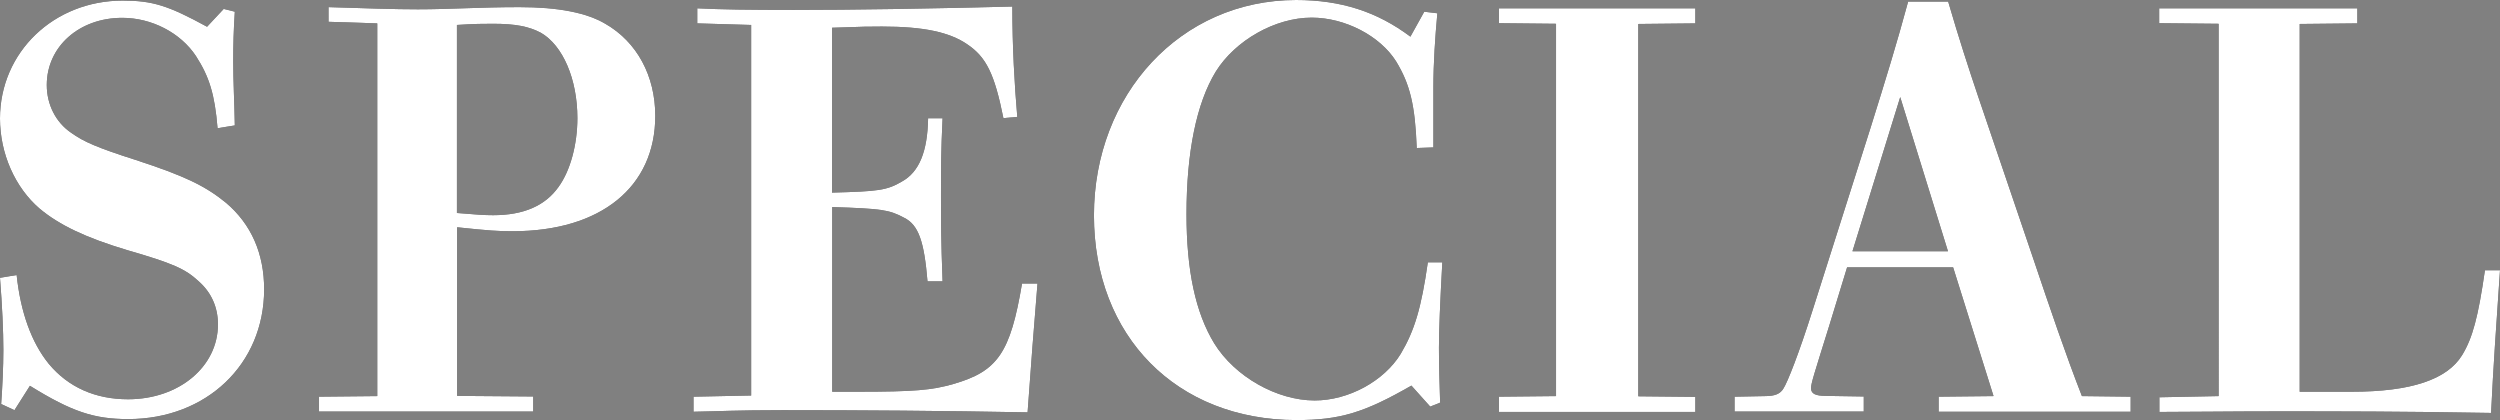 <?xml version="1.0" encoding="UTF-8"?>
<svg id="_レイヤー_2" data-name="レイヤー 2" xmlns="http://www.w3.org/2000/svg" viewBox="0 0 126.17 21.2">
  <rect x="0" y="0" width="126.17" height="21.2" fill="#808080" stroke="none"/>
  <defs>
    <style>
      .cls-1, .cls-2 {
        stroke-width: 0px;
      }

      .cls-2 {
        fill: #fff;
      }
    </style>
  </defs>
  <g id="_レイアウト" data-name="レイアウト">
    <g>
      <g>
        <path class="cls-1" d="M.06,20.38c.06-.84.11-1.85.11-2.72,0-.95-.06-2.24-.17-3.64l.84-.14c.2,1.9.76,3.42,1.62,4.48.98,1.18,2.35,1.79,4,1.79,2.58,0,4.54-1.65,4.54-3.78,0-.87-.34-1.62-.98-2.18-.67-.62-1.29-.9-3.61-1.57-2.07-.62-3.42-1.26-4.42-2.1-1.23-1.06-1.99-2.77-1.99-4.54C0,2.63,2.72.03,6.19.03c1.51,0,2.3.25,4.26,1.32l.84-.9.56.14c-.06.92-.08,1.68-.08,2.52,0,1.01.06,2.02.08,3.22l-.87.14c-.14-1.71-.42-2.6-1.09-3.64-.78-1.18-2.24-1.93-3.72-1.93-2.18,0-3.81,1.46-3.81,3.39,0,.98.45,1.88,1.23,2.41.62.45,1.34.76,3.25,1.37,2.49.81,3.53,1.32,4.56,2.16,1.29,1.09,1.93,2.58,1.93,4.37,0,3.78-2.91,6.55-6.86,6.55-1.71,0-2.83-.36-4.96-1.68l-.78,1.23-.67-.31Z"/>
        <path class="cls-1" d="M16.1,20.02l2.94-.03V1.18l-2.46-.08V.36c1.85.06,3.36.11,4.51.11,1.62,0,3.16-.11,5.12-.11s3.39.28,4.34.84c1.6.92,2.52,2.63,2.52,4.65,0,3.58-2.74,5.82-7.2,5.82-.76,0-1.18-.03-2.8-.2v8.51l3.84.03v.76h-10.81v-.76ZM23.07,10.75c.98.08,1.34.11,1.82.11,1.54,0,2.63-.48,3.3-1.43.59-.81.95-2.13.95-3.47,0-1.96-.73-3.67-1.85-4.31-.59-.31-1.26-.45-2.41-.45-.5,0-.92,0-1.82.06v9.49Z"/>
        <path class="cls-1" d="M35,20.02l2.91-.06V1.26l-2.72-.08V.42c1.2.06,2.58.08,4.87.08,2.97,0,6.69-.06,11.03-.17,0,2.04.11,3.95.25,5.57l-.7.06c-.45-2.24-.87-3.08-1.82-3.72-.9-.62-2.21-.9-4.31-.9-.59,0-.95,0-2.52.06v8.32c2.32-.06,2.77-.11,3.53-.56.87-.48,1.29-1.51,1.32-3.19h.73c-.08,1.65-.08,2.55-.08,3.92,0,1.18,0,2.21.08,4.31h-.76c-.17-2.02-.45-2.86-1.2-3.22-.73-.39-1.12-.45-3.61-.53v9.32h1.29c2.86,0,3.75-.08,4.82-.39,2.24-.64,2.88-1.57,3.47-5.07h.78c-.2,2.41-.31,3.89-.5,6.5-4.31-.08-8.43-.11-12.35-.11-2.32,0-3.33.06-4.51.08v-.76Z"/>
        <path class="cls-1" d="M71.87.59l.67.08c-.11,1.2-.2,2.49-.2,3.75v3.02l-.84.03c-.08-2.16-.34-3.22-1.04-4.37-.81-1.29-2.58-2.21-4.26-2.21-1.85,0-3.86,1.15-4.84,2.72-.98,1.6-1.48,4.09-1.48,7.2,0,2.83.45,4.96,1.4,6.52,1.04,1.68,3.16,2.88,5.07,2.88,1.71,0,3.5-.98,4.34-2.35.7-1.18,1.04-2.32,1.37-4.62h.73c-.11,2.02-.17,3.44-.17,4.31s.03,1.88.06,2.77l-.5.2-.95-1.06c-2.38,1.37-3.61,1.74-5.8,1.74-6.05,0-10.22-4.23-10.22-10.33S59.58,0,65.41,0c2.27,0,4.09.59,5.77,1.85l.7-1.26Z"/>
        <path class="cls-1" d="M75.65,20.02l2.88-.03V1.2l-2.88-.03V.42h9.91v.76l-2.88.03v18.79l2.88.03v.76h-9.91v-.76Z"/>
        <path class="cls-1" d="M87.55,20.02l1.54-.03c.48,0,.76-.11.92-.39.2-.31.78-1.76,1.48-3.98l2.91-9.16c.78-2.49,1.34-4.31,1.9-6.38h2.02c.53,1.82,1.04,3.39,1.54,4.87l2.77,8.15c.84,2.49,1.62,4.79,2.44,6.89l2.46.03v.76h-9.69v-.76l2.77-.03-2.04-6.5h-5.35l-.9,2.94c-.76,2.44-.92,2.91-.92,3.16,0,.28.22.39.76.39l1.9.03v.76h-6.52v-.76ZM98.31,12.68l-2.41-7.78-2.41,7.78h4.82Z"/>
        <path class="cls-1" d="M108.97,20.05l3-.06V1.2l-3-.03V.42h10v.76l-2.91.03v18.56h2.63c3,0,4.82-.62,5.57-1.85.53-.87.81-1.93,1.15-4.28h.76c-.2,2.94-.34,4.9-.45,7.2-4.51-.08-7.7-.08-10.86-.08-2.32,0-4.4.03-5.88.03v-.73Z"/>
      </g>
      <g>
        <path class="cls-2" d="M.06,20.38c.06-.84.11-1.85.11-2.72,0-.95-.06-2.24-.17-3.64l.84-.14c.2,1.9.76,3.42,1.62,4.48.98,1.18,2.35,1.79,4,1.79,2.58,0,4.54-1.65,4.54-3.78,0-.87-.34-1.62-.98-2.18-.67-.62-1.29-.9-3.61-1.57-2.07-.62-3.42-1.26-4.42-2.1-1.23-1.06-1.99-2.77-1.99-4.54C0,2.63,2.72.03,6.19.03c1.51,0,2.3.25,4.26,1.32l.84-.9.56.14c-.06.92-.08,1.68-.08,2.52,0,1.01.06,2.02.08,3.22l-.87.14c-.14-1.71-.42-2.6-1.09-3.64-.78-1.18-2.24-1.93-3.72-1.93-2.18,0-3.81,1.46-3.81,3.39,0,.98.45,1.88,1.23,2.41.62.45,1.34.76,3.25,1.37,2.49.81,3.53,1.32,4.56,2.16,1.29,1.09,1.93,2.58,1.93,4.37,0,3.78-2.91,6.55-6.86,6.55-1.71,0-2.83-.36-4.96-1.68l-.78,1.23-.67-.31Z"/>
        <path class="cls-2" d="M16.1,20.02l2.94-.03V1.18l-2.46-.08V.36c1.85.06,3.36.11,4.51.11,1.62,0,3.16-.11,5.12-.11s3.39.28,4.34.84c1.6.92,2.52,2.63,2.52,4.65,0,3.58-2.74,5.82-7.2,5.82-.76,0-1.18-.03-2.8-.2v8.51l3.84.03v.76h-10.81v-.76ZM23.07,10.75c.98.08,1.34.11,1.82.11,1.54,0,2.63-.48,3.3-1.43.59-.81.95-2.13.95-3.47,0-1.96-.73-3.67-1.85-4.31-.59-.31-1.26-.45-2.41-.45-.5,0-.92,0-1.82.06v9.49Z"/>
        <path class="cls-2" d="M35,20.02l2.91-.06V1.26l-2.72-.08V.42c1.2.06,2.58.08,4.87.08,2.97,0,6.69-.06,11.03-.17,0,2.04.11,3.95.25,5.57l-.7.06c-.45-2.24-.87-3.08-1.82-3.72-.9-.62-2.21-.9-4.31-.9-.59,0-.95,0-2.52.06v8.32c2.32-.06,2.77-.11,3.53-.56.87-.48,1.29-1.51,1.32-3.19h.73c-.08,1.65-.08,2.55-.08,3.92,0,1.18,0,2.21.08,4.31h-.76c-.17-2.02-.45-2.86-1.2-3.22-.73-.39-1.12-.45-3.61-.53v9.32h1.29c2.86,0,3.75-.08,4.82-.39,2.24-.64,2.88-1.57,3.47-5.07h.78c-.2,2.41-.31,3.89-.5,6.5-4.31-.08-8.43-.11-12.35-.11-2.32,0-3.33.06-4.51.08v-.76Z"/>
        <path class="cls-2" d="M71.87.59l.67.08c-.11,1.2-.2,2.49-.2,3.75v3.02l-.84.03c-.08-2.16-.34-3.22-1.04-4.37-.81-1.29-2.58-2.21-4.26-2.21-1.85,0-3.86,1.15-4.84,2.72-.98,1.6-1.48,4.09-1.48,7.2,0,2.83.45,4.96,1.4,6.52,1.04,1.68,3.16,2.88,5.07,2.88,1.71,0,3.5-.98,4.34-2.35.7-1.18,1.04-2.32,1.37-4.62h.73c-.11,2.02-.17,3.44-.17,4.31s.03,1.88.06,2.77l-.5.2-.95-1.06c-2.38,1.37-3.61,1.74-5.8,1.74-6.05,0-10.22-4.23-10.22-10.33S59.58,0,65.41,0c2.27,0,4.09.59,5.77,1.85l.7-1.26Z"/>
        <path class="cls-2" d="M75.65,20.02l2.88-.03V1.2l-2.88-.03V.42h9.91v.76l-2.88.03v18.79l2.88.03v.76h-9.91v-.76Z"/>
        <path class="cls-2" d="M87.55,20.02l1.54-.03c.48,0,.76-.11.92-.39.2-.31.78-1.76,1.48-3.98l2.91-9.16c.78-2.49,1.34-4.31,1.9-6.38h2.02c.53,1.82,1.04,3.39,1.54,4.87l2.77,8.15c.84,2.49,1.62,4.79,2.44,6.89l2.46.03v.76h-9.69v-.76l2.77-.03-2.04-6.5h-5.35l-.9,2.94c-.76,2.44-.92,2.91-.92,3.16,0,.28.22.39.76.39l1.9.03v.76h-6.52v-.76ZM98.31,12.68l-2.41-7.78-2.41,7.78h4.82Z"/>
        <path class="cls-2" d="M108.97,20.05l3-.06V1.2l-3-.03V.42h10v.76l-2.91.03v18.56h2.63c3,0,4.82-.62,5.57-1.85.53-.87.81-1.93,1.15-4.28h.76c-.2,2.94-.34,4.9-.45,7.2-4.51-.08-7.7-.08-10.86-.08-2.32,0-4.4.03-5.88.03v-.73Z"/>
      </g>
    </g>
  </g>
</svg>